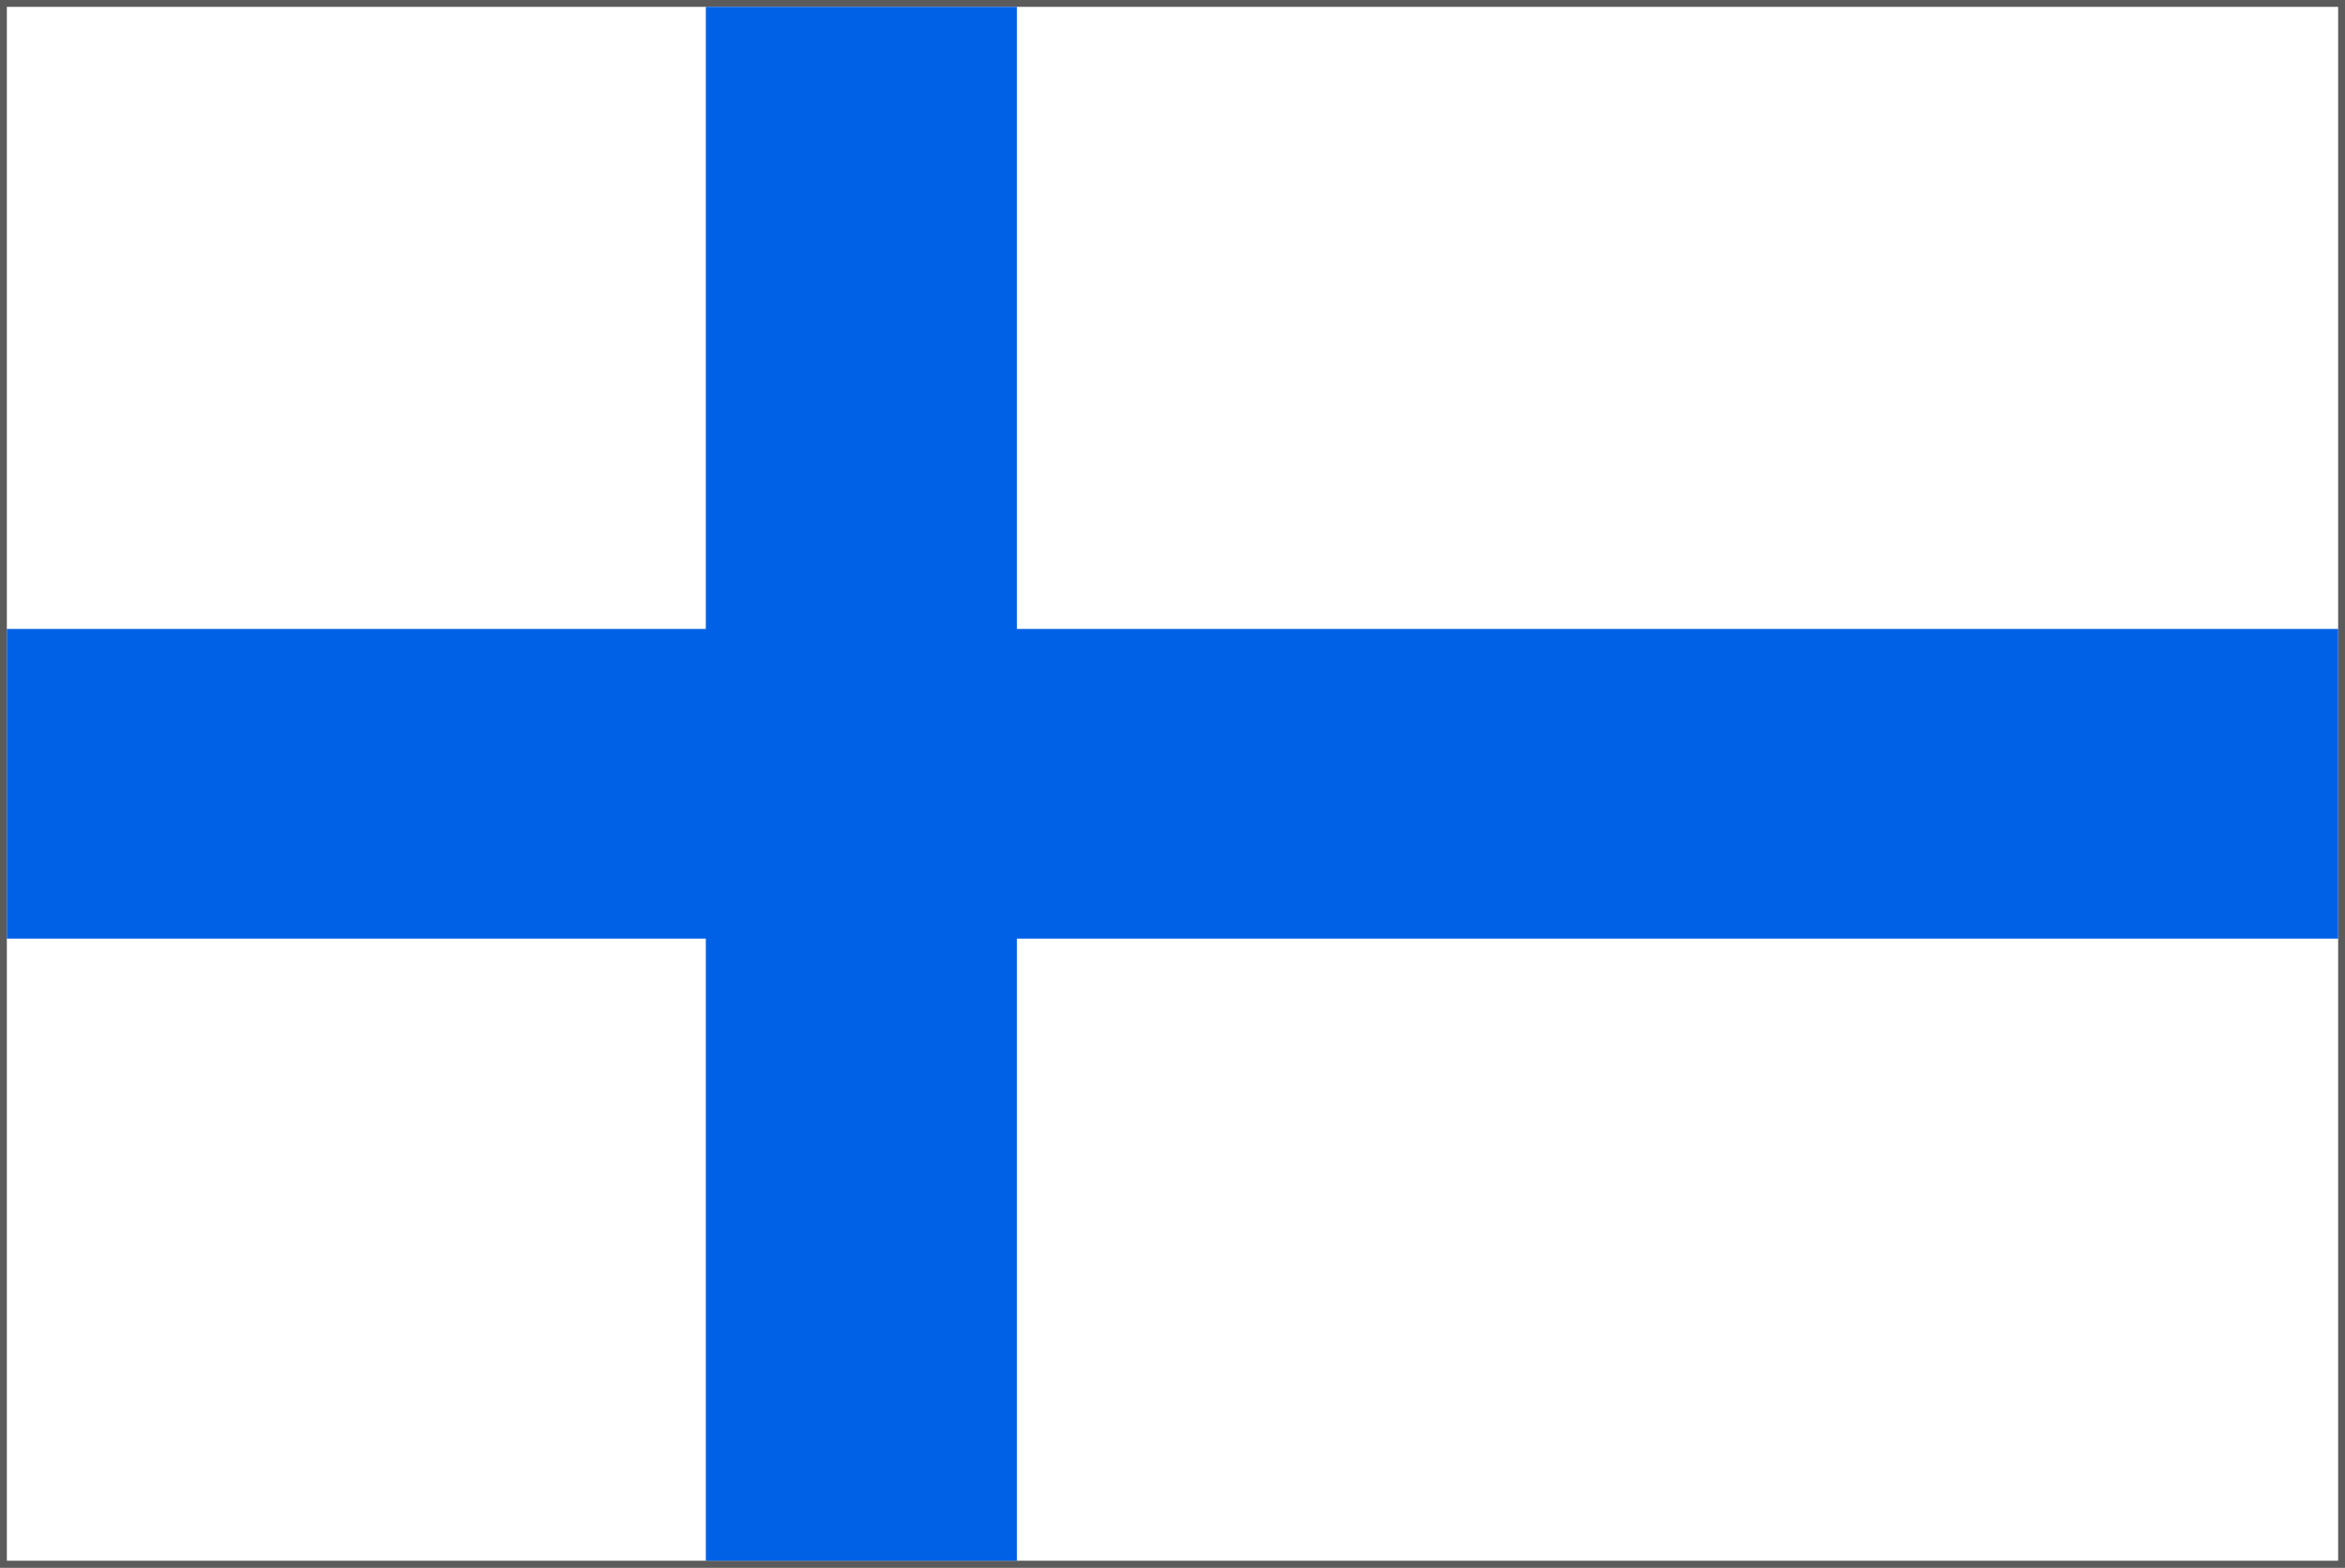 <?xml version="1.0" encoding="UTF-8"?> <svg xmlns="http://www.w3.org/2000/svg" id="Layer_1" data-name="Layer 1" version="1.1" viewBox="0 0 171.1 114.4"><rect x="0" y="0" width="171.1" height="114.4" fill="#333333" stroke="none"/><defs><style> .cls-1 { fill: #0061e6; } .cls-1, .cls-2 { stroke-width: 0px; } .cls-3 { fill: none; stroke: #5b5b5b; stroke-miterlimit: 10; } .cls-2 { fill: #fff; } </style></defs><rect class="cls-3" x=".5" y=".5" width="170.1" height="113.4"></rect><g><rect class="cls-2" x=".5" y=".5" width="170.1" height="113.4"></rect><polygon class="cls-1" points="51.5 .5 74.2 .5 74.2 45.9 170.6 45.9 170.6 68.5 74.2 68.5 74.2 113.9 51.5 113.9 51.5 68.5 .5 68.5 .5 45.9 51.5 45.9 51.5 .5"></polygon></g></svg> 